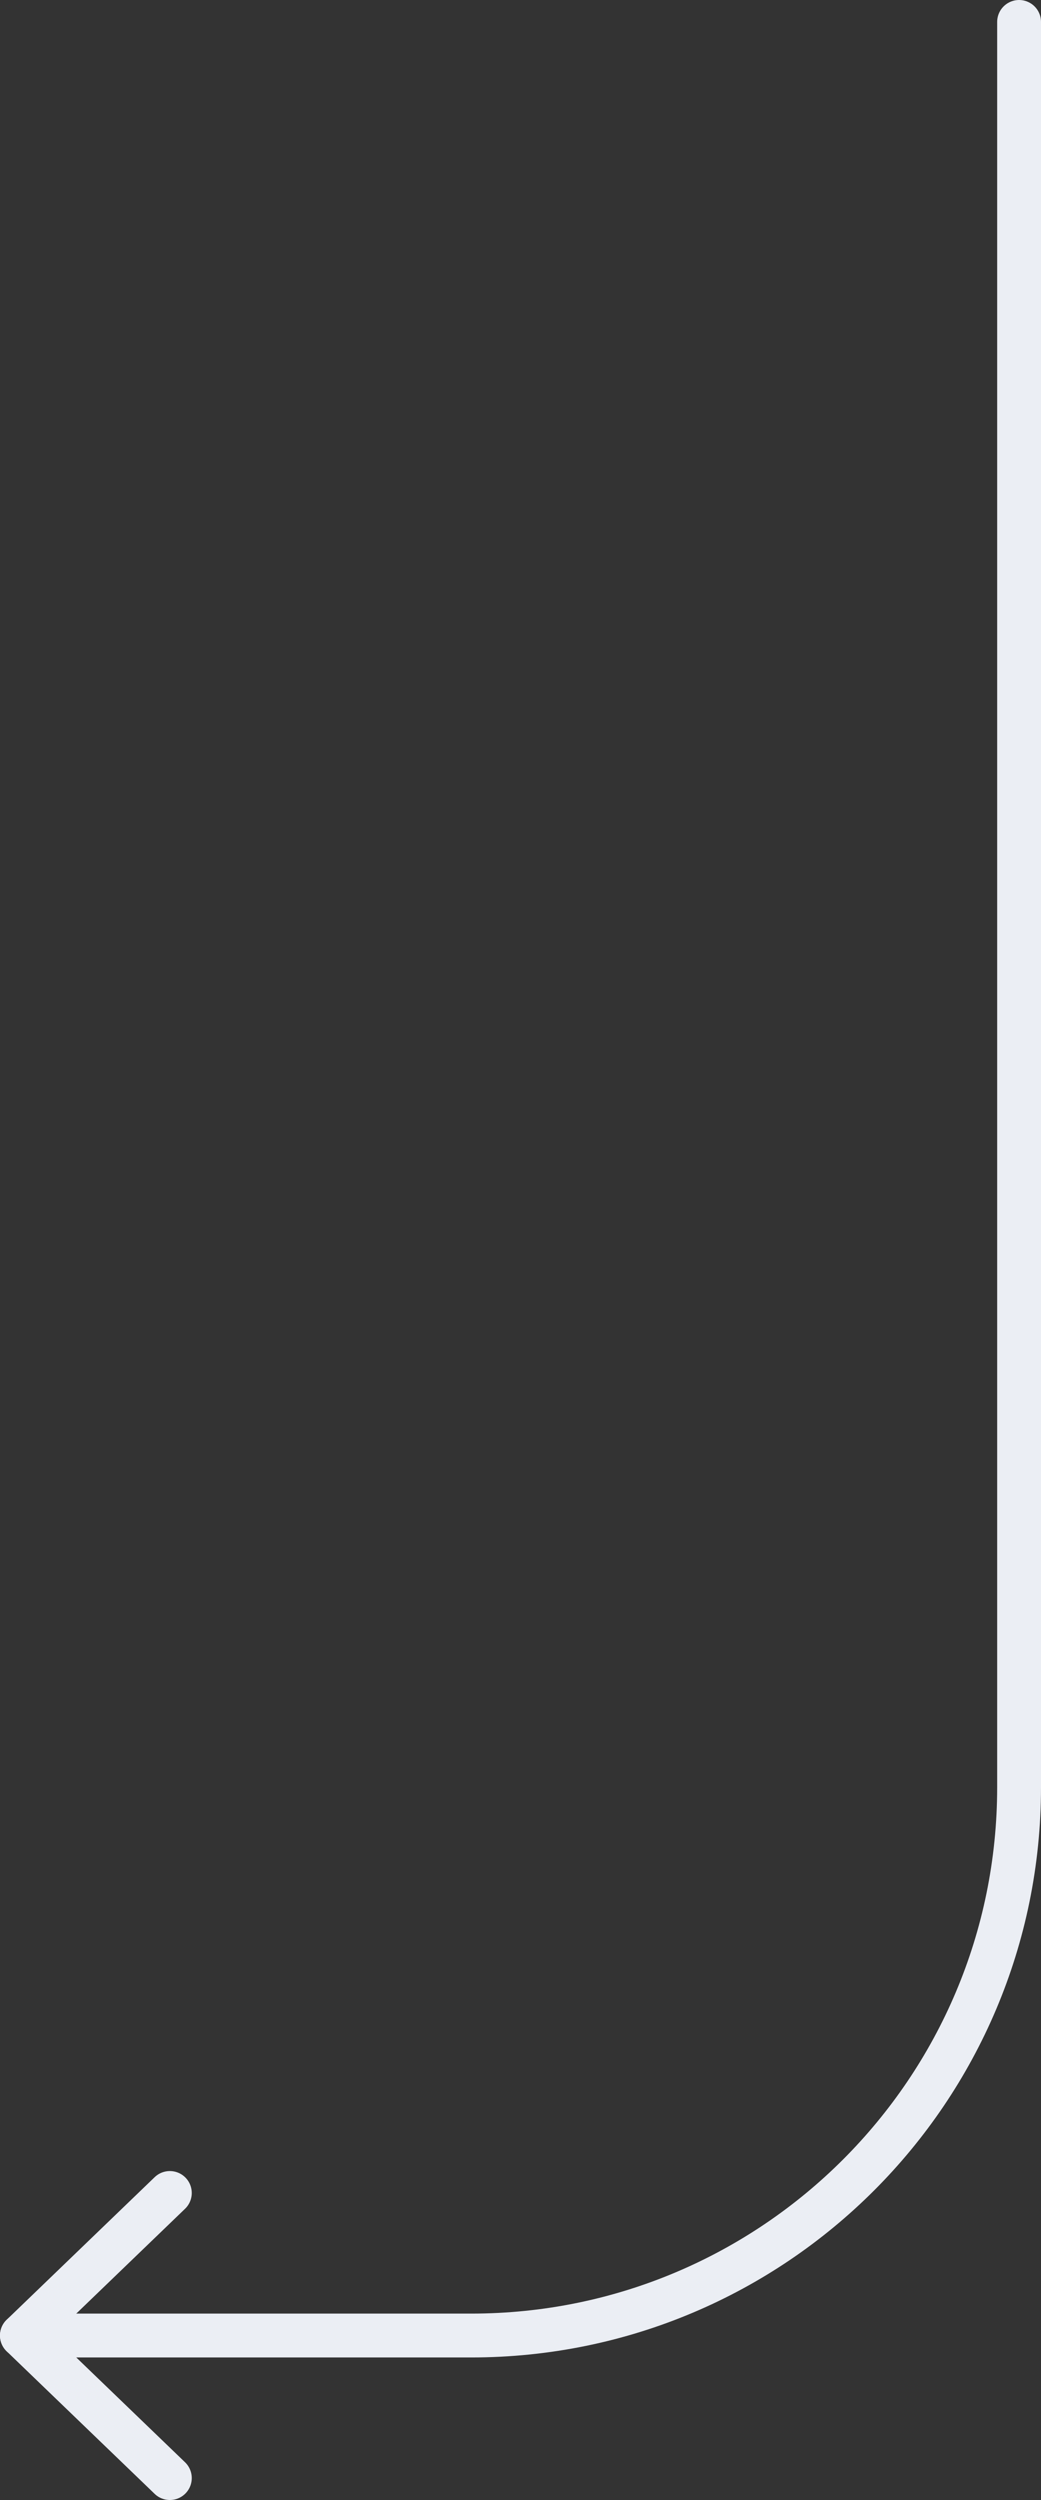 <?xml version="1.0" encoding="UTF-8"?> <svg xmlns="http://www.w3.org/2000/svg" width="95" height="228" viewBox="0 0 95 228" fill="none"><rect x="0" y="0" width="95" height="228" fill="#333333" stroke="none"/> <path d="M93 2V91.635V163C93 190.614 70.614 213 43 213H6" stroke="#EBEEF4" stroke-width="4" stroke-linecap="round" stroke-linejoin="round"></path> <path d="M2 213L15.5 226" stroke="#EBEEF4" stroke-width="4" stroke-linecap="round" stroke-linejoin="round"></path> <path d="M15.5 200L2 213" stroke="#EBEEF4" stroke-width="4" stroke-linecap="round" stroke-linejoin="round"></path> </svg> 